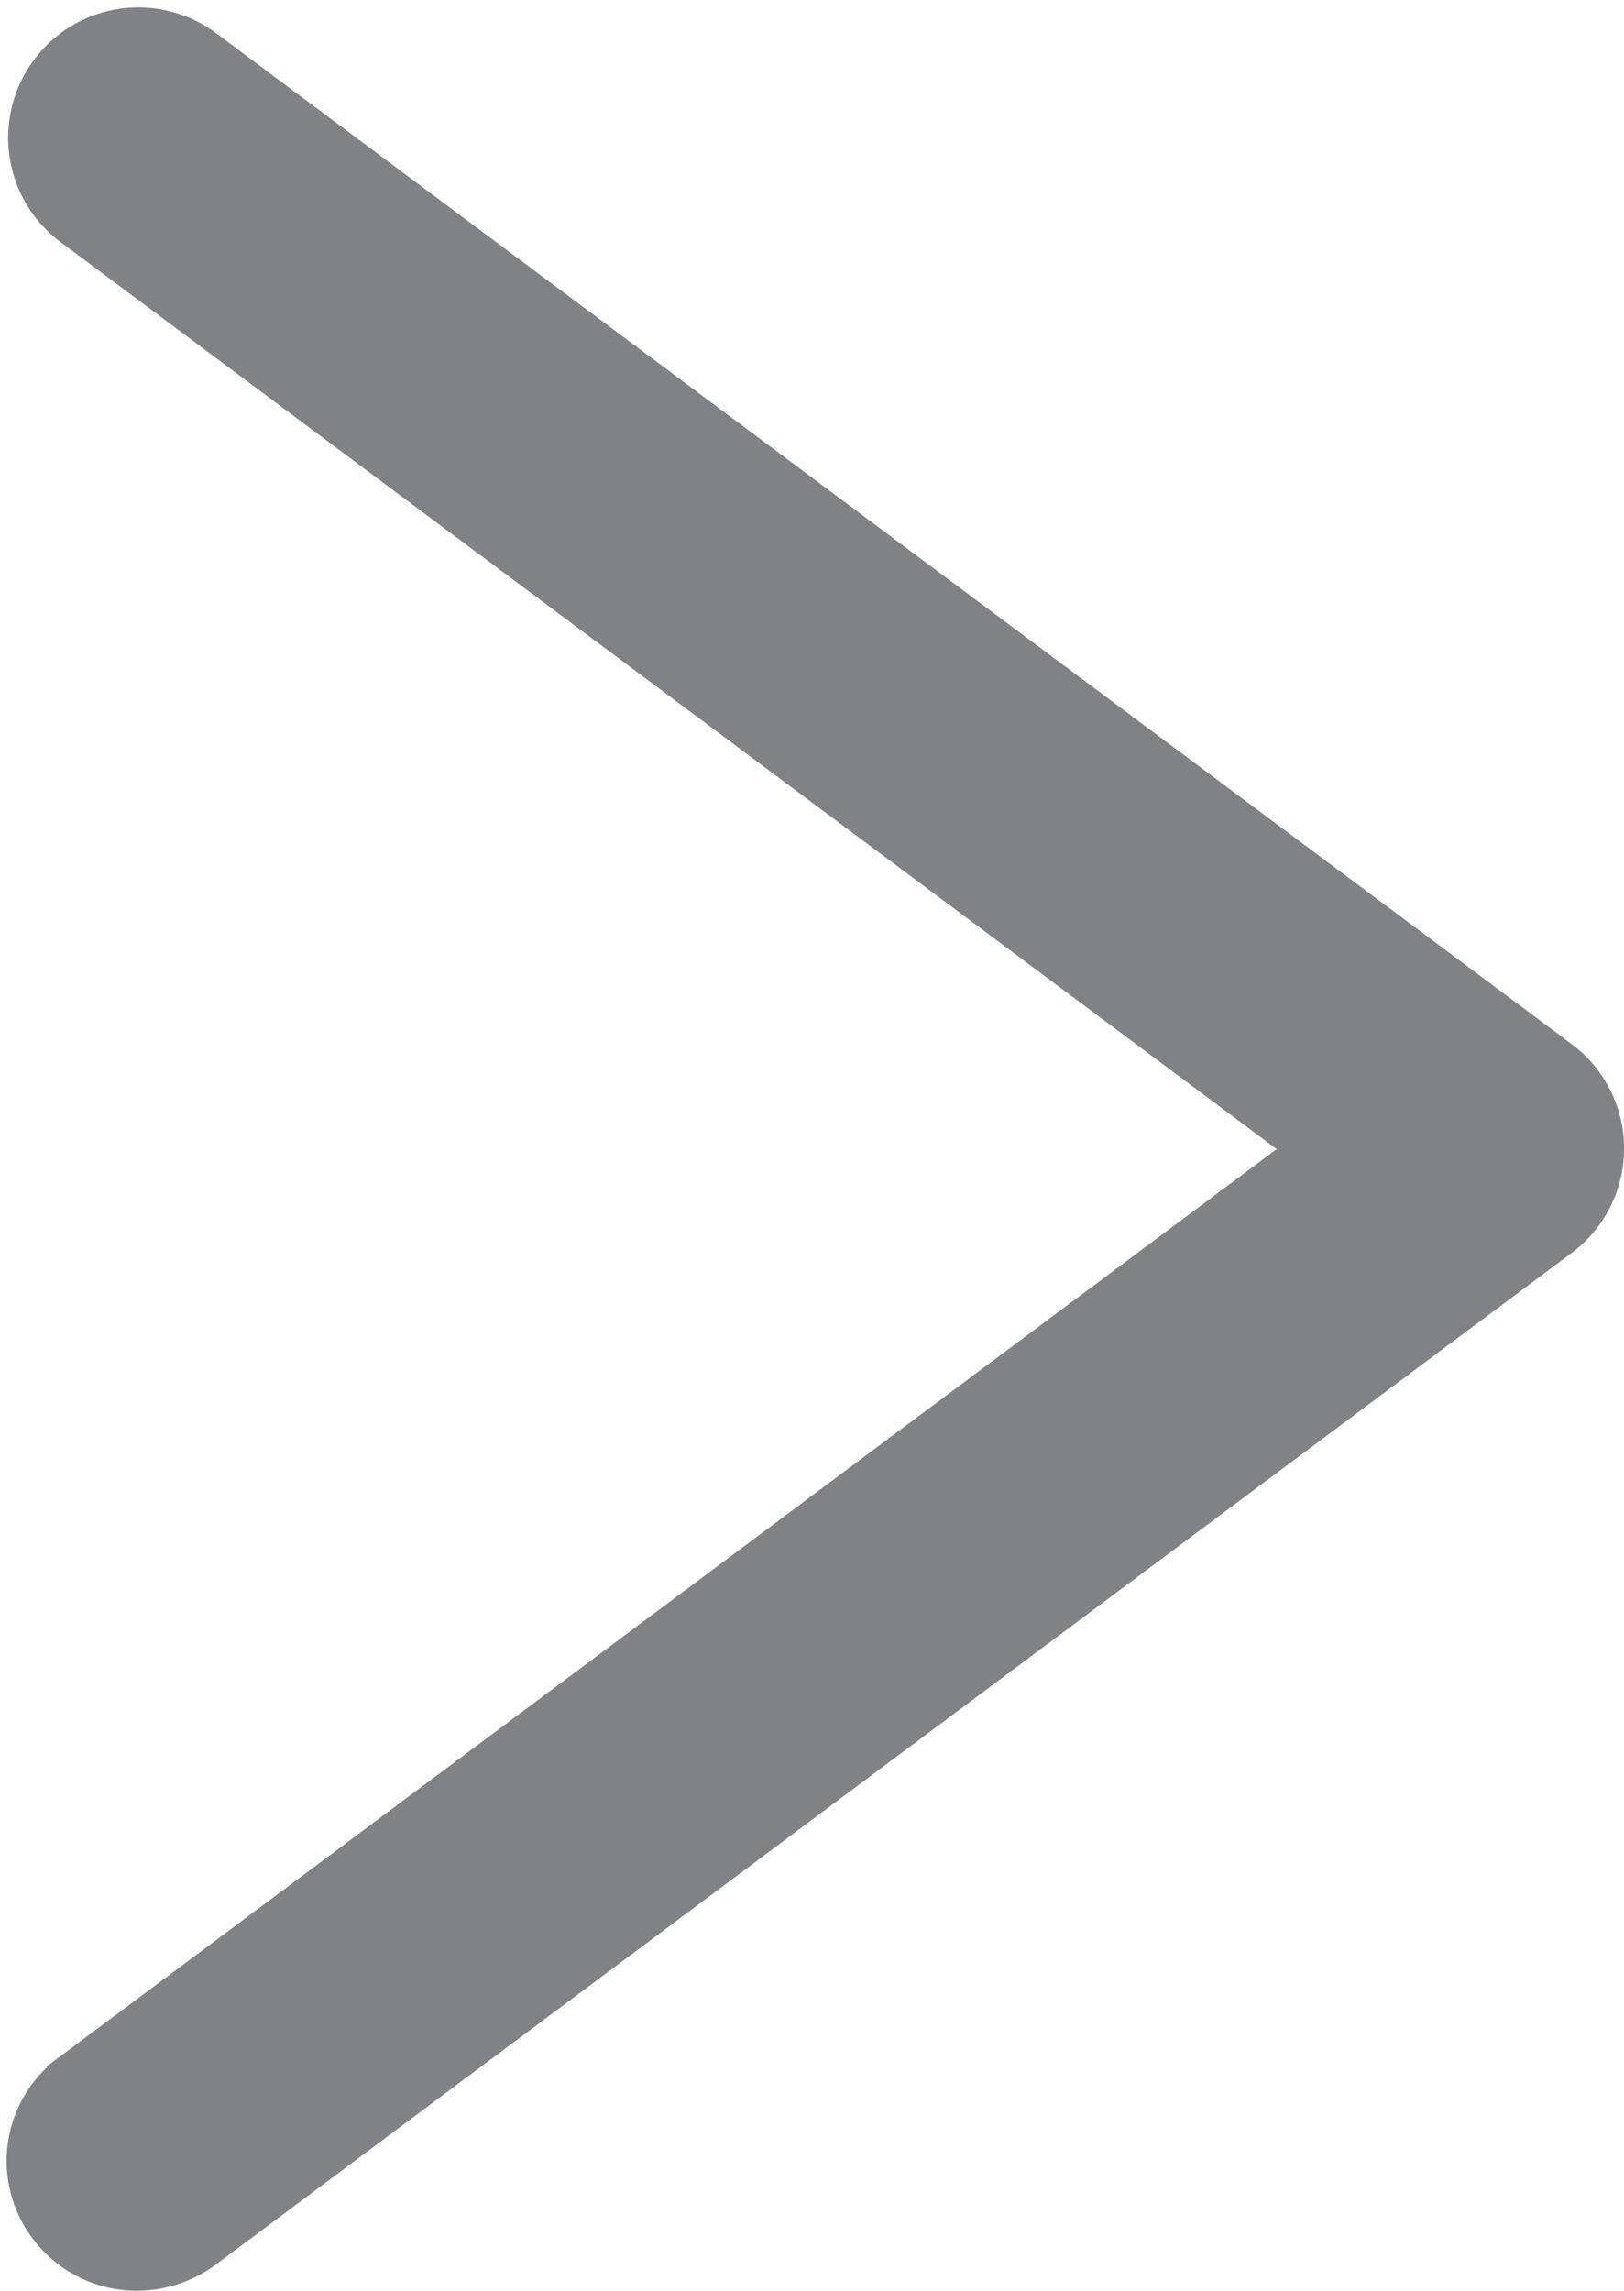 <svg xmlns="http://www.w3.org/2000/svg" width="8.28" height="11.68" viewBox="0 0 8.28 11.68">
  <path id="Path_36" data-name="Path 36" d="M56.344,11.139a.511.511,0,0,0,.411.206.532.532,0,0,0,.308-.1l6.919-5.163a.514.514,0,0,0,0-.822L57.063.1a.514.514,0,0,0-.617.822l6.371,4.752-6.371,4.752A.506.506,0,0,0,56.344,11.139Z" transform="translate(-56.057 0.185)" fill="#808285" stroke="#808285" stroke-width="0.3"/>
</svg>

